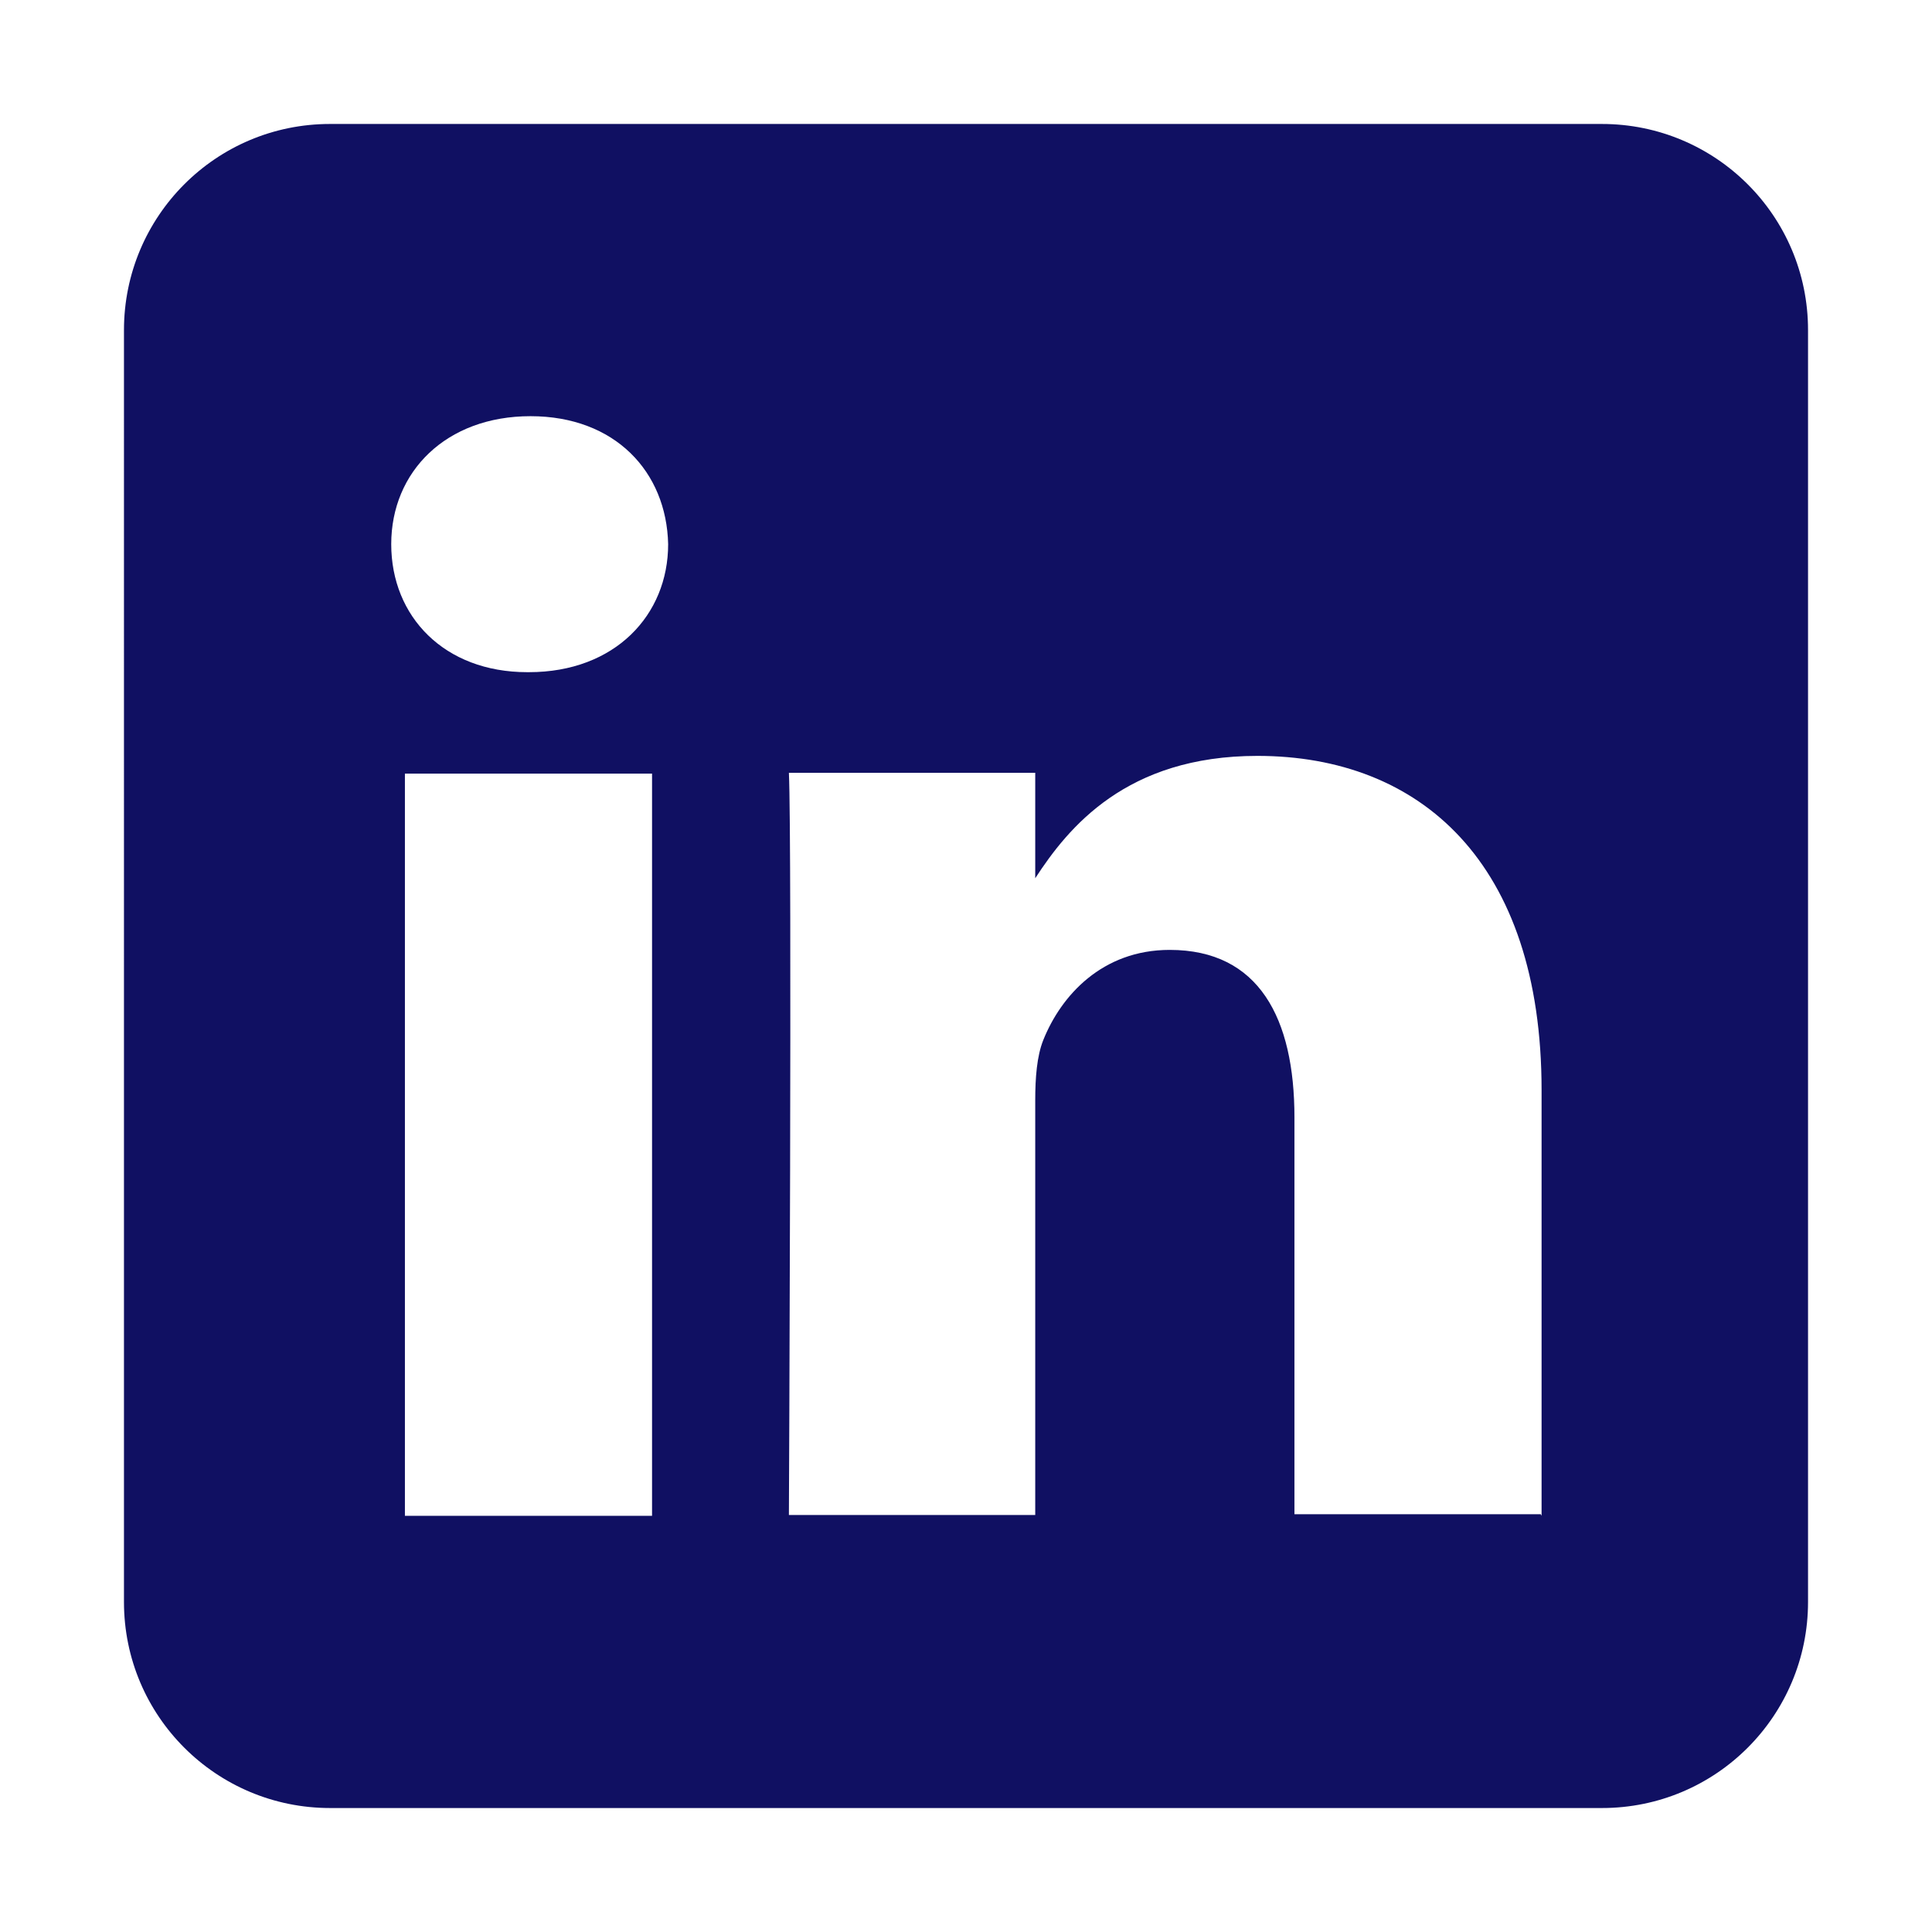 <?xml version="1.0" encoding="UTF-8"?>
<svg id="Layer_1" data-name="Layer 1" xmlns="http://www.w3.org/2000/svg" viewBox="0 0 24 24">
  <defs>
    <style>
      .cls-1 {
        fill: #101062;
        fill-rule: evenodd;
        stroke-width: 0px;
      }
    </style>
  </defs>
  <path class="cls-1" d="M19.9,1.54c1.41,0,2.56,1.14,2.56,2.56v15.8c0,1.41-1.14,2.56-2.56,2.56H4.1c-1.41,0-2.56-1.14-2.56-2.56V4.1c0-1.41,1.14-2.56,2.56-2.56,0,0,15.8,0,15.8,0ZM8.1,18.83v-9.22h-3.07v9.22h3.07ZM19.15,18.83v-5.29c0-2.83-1.51-4.15-3.53-4.15-1.63,0-2.35.89-2.76,1.52v-1.31h-3.06c.04.87,0,9.22,0,9.22h3.06v-5.15c0-.28.02-.55.1-.75.22-.55.73-1.12,1.57-1.12,1.11,0,1.55.85,1.55,2.08v4.93h3.06ZM6.59,5.17c-1.05,0-1.73.69-1.73,1.59s.66,1.59,1.69,1.59h.02c1.07,0,1.73-.71,1.73-1.59-.02-.9-.66-1.59-1.71-1.59Z"/>
</svg>